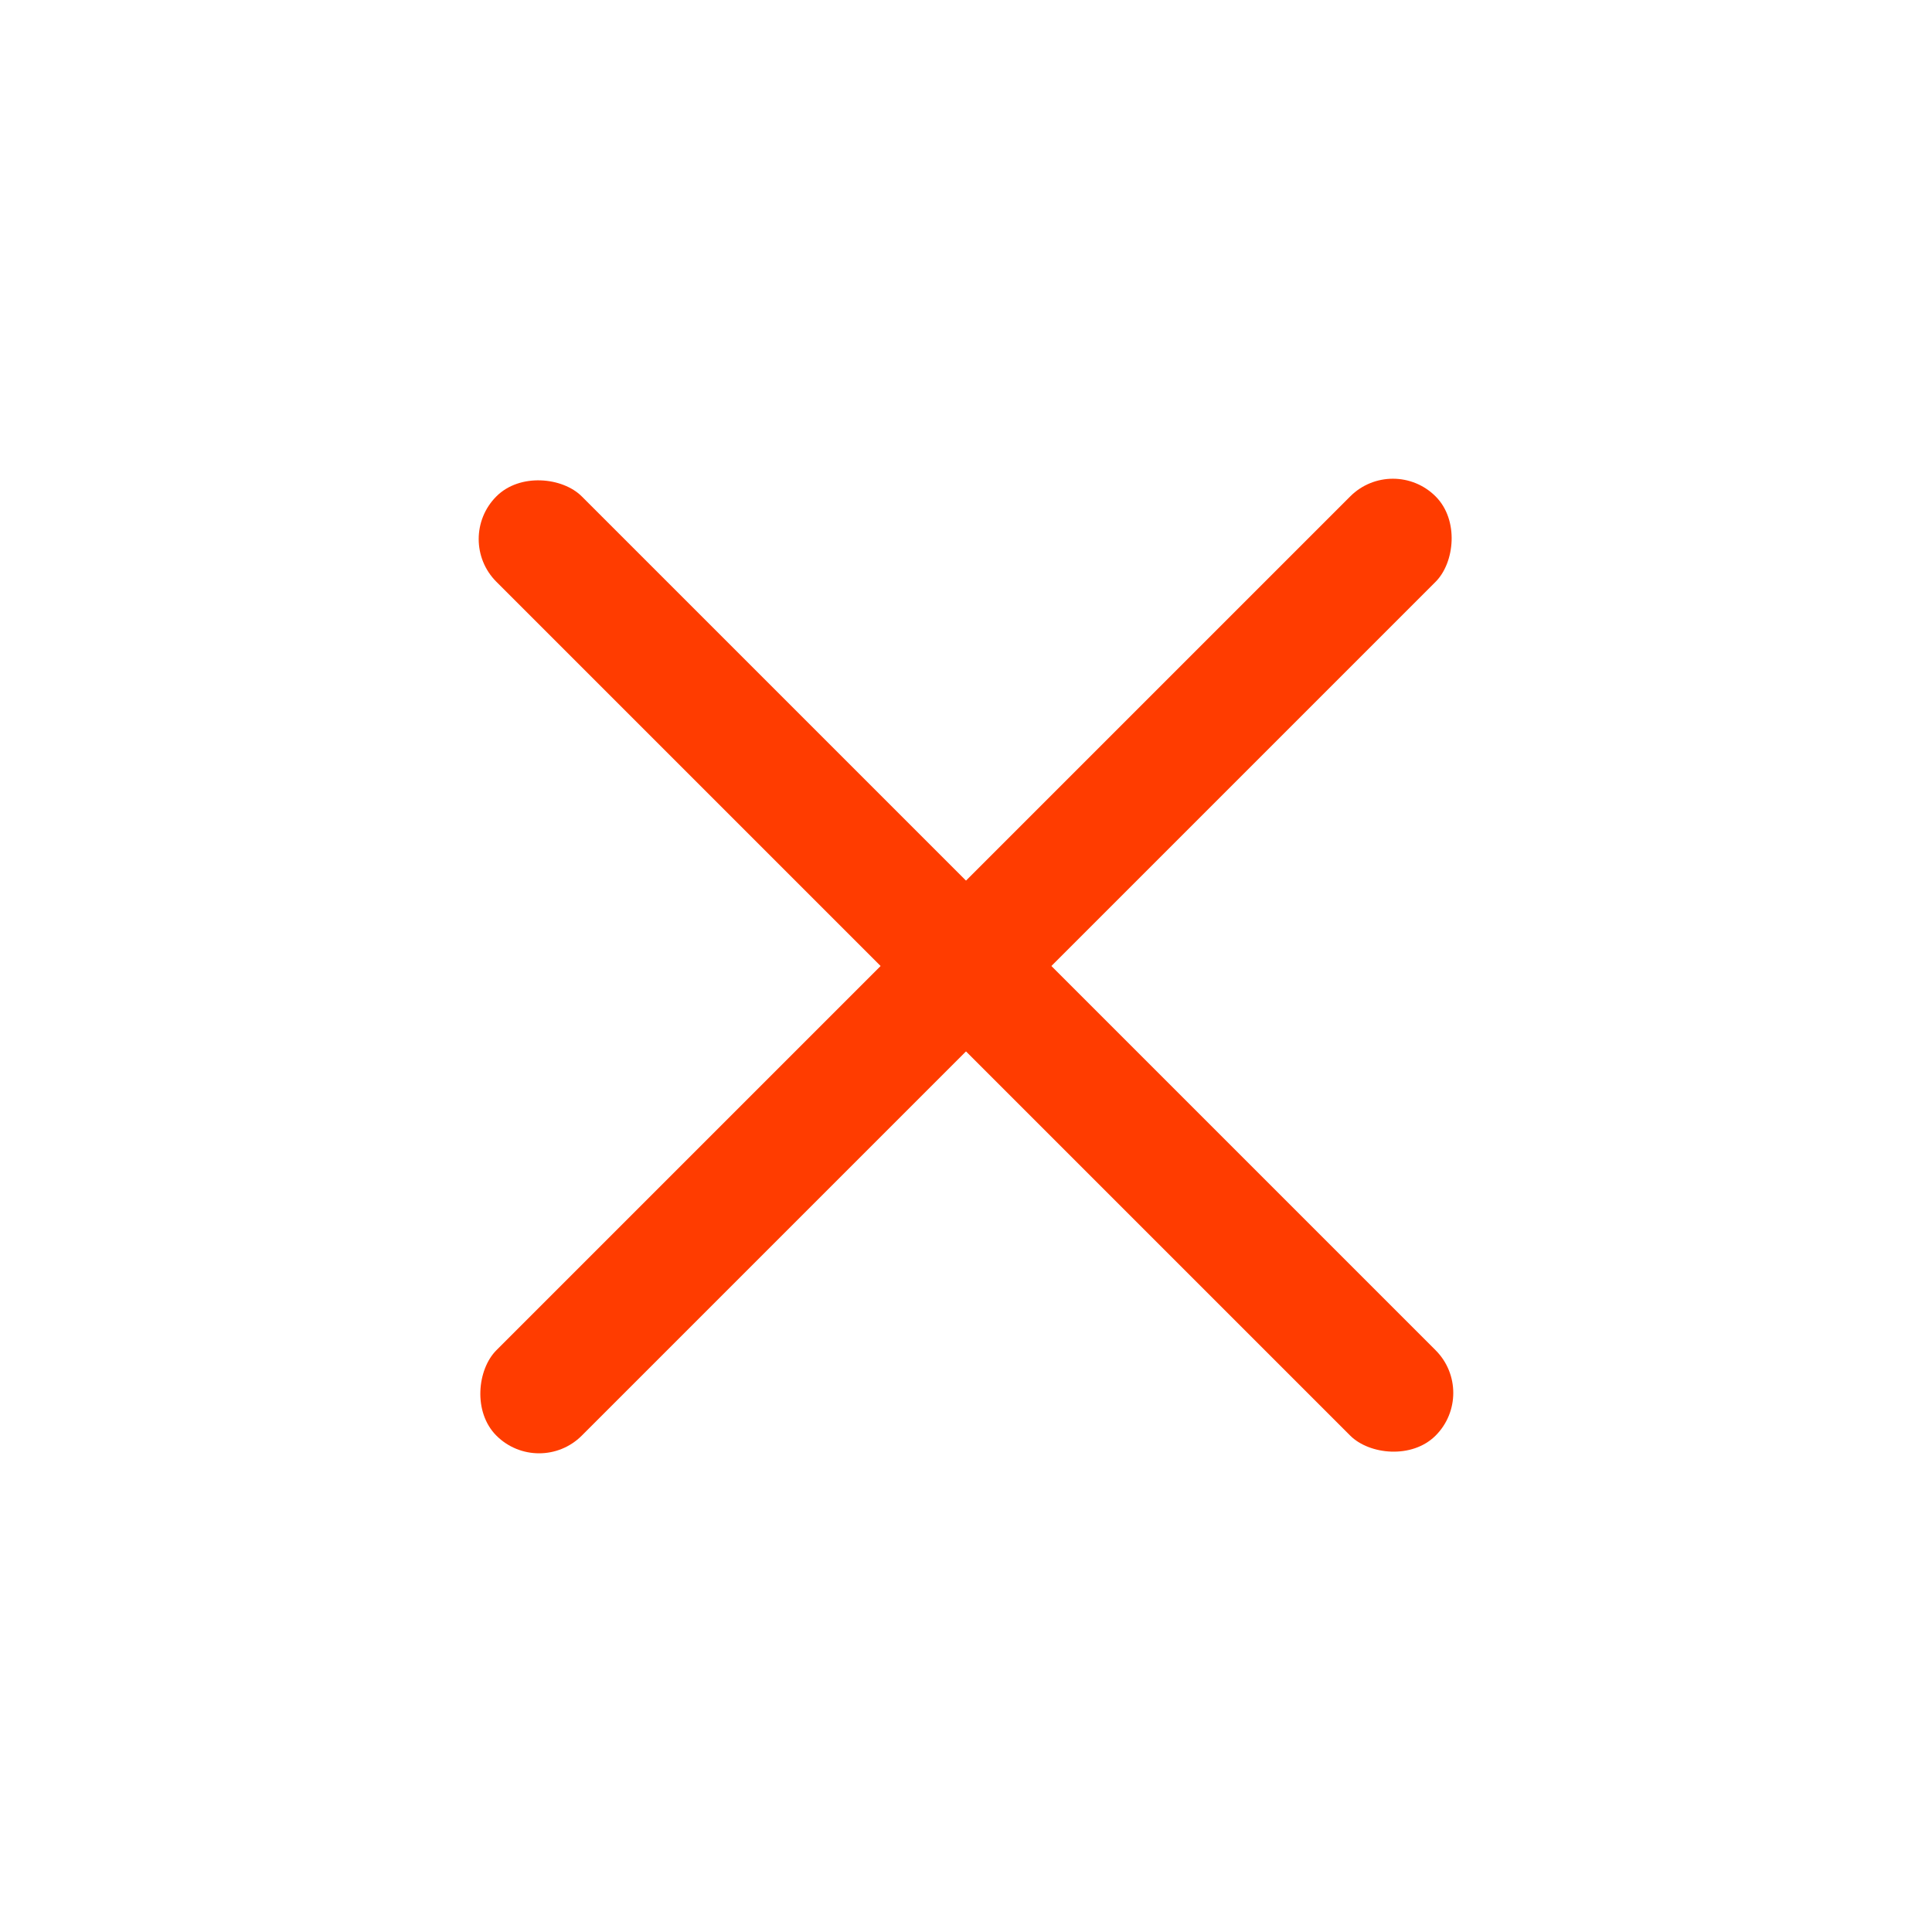 <?xml version="1.0" encoding="UTF-8"?> <svg xmlns="http://www.w3.org/2000/svg" width="32" height="32" viewBox="0 0 32 32" fill="none"> <rect x="23.071" y="7.515" width="2" height="22" rx="1" transform="rotate(45 23.071 7.515)" fill="#FF3C00"></rect> <rect x="24.485" y="23.071" width="2" height="22" rx="1" transform="rotate(135 24.485 23.071)" fill="#FF3C00"></rect> </svg> 